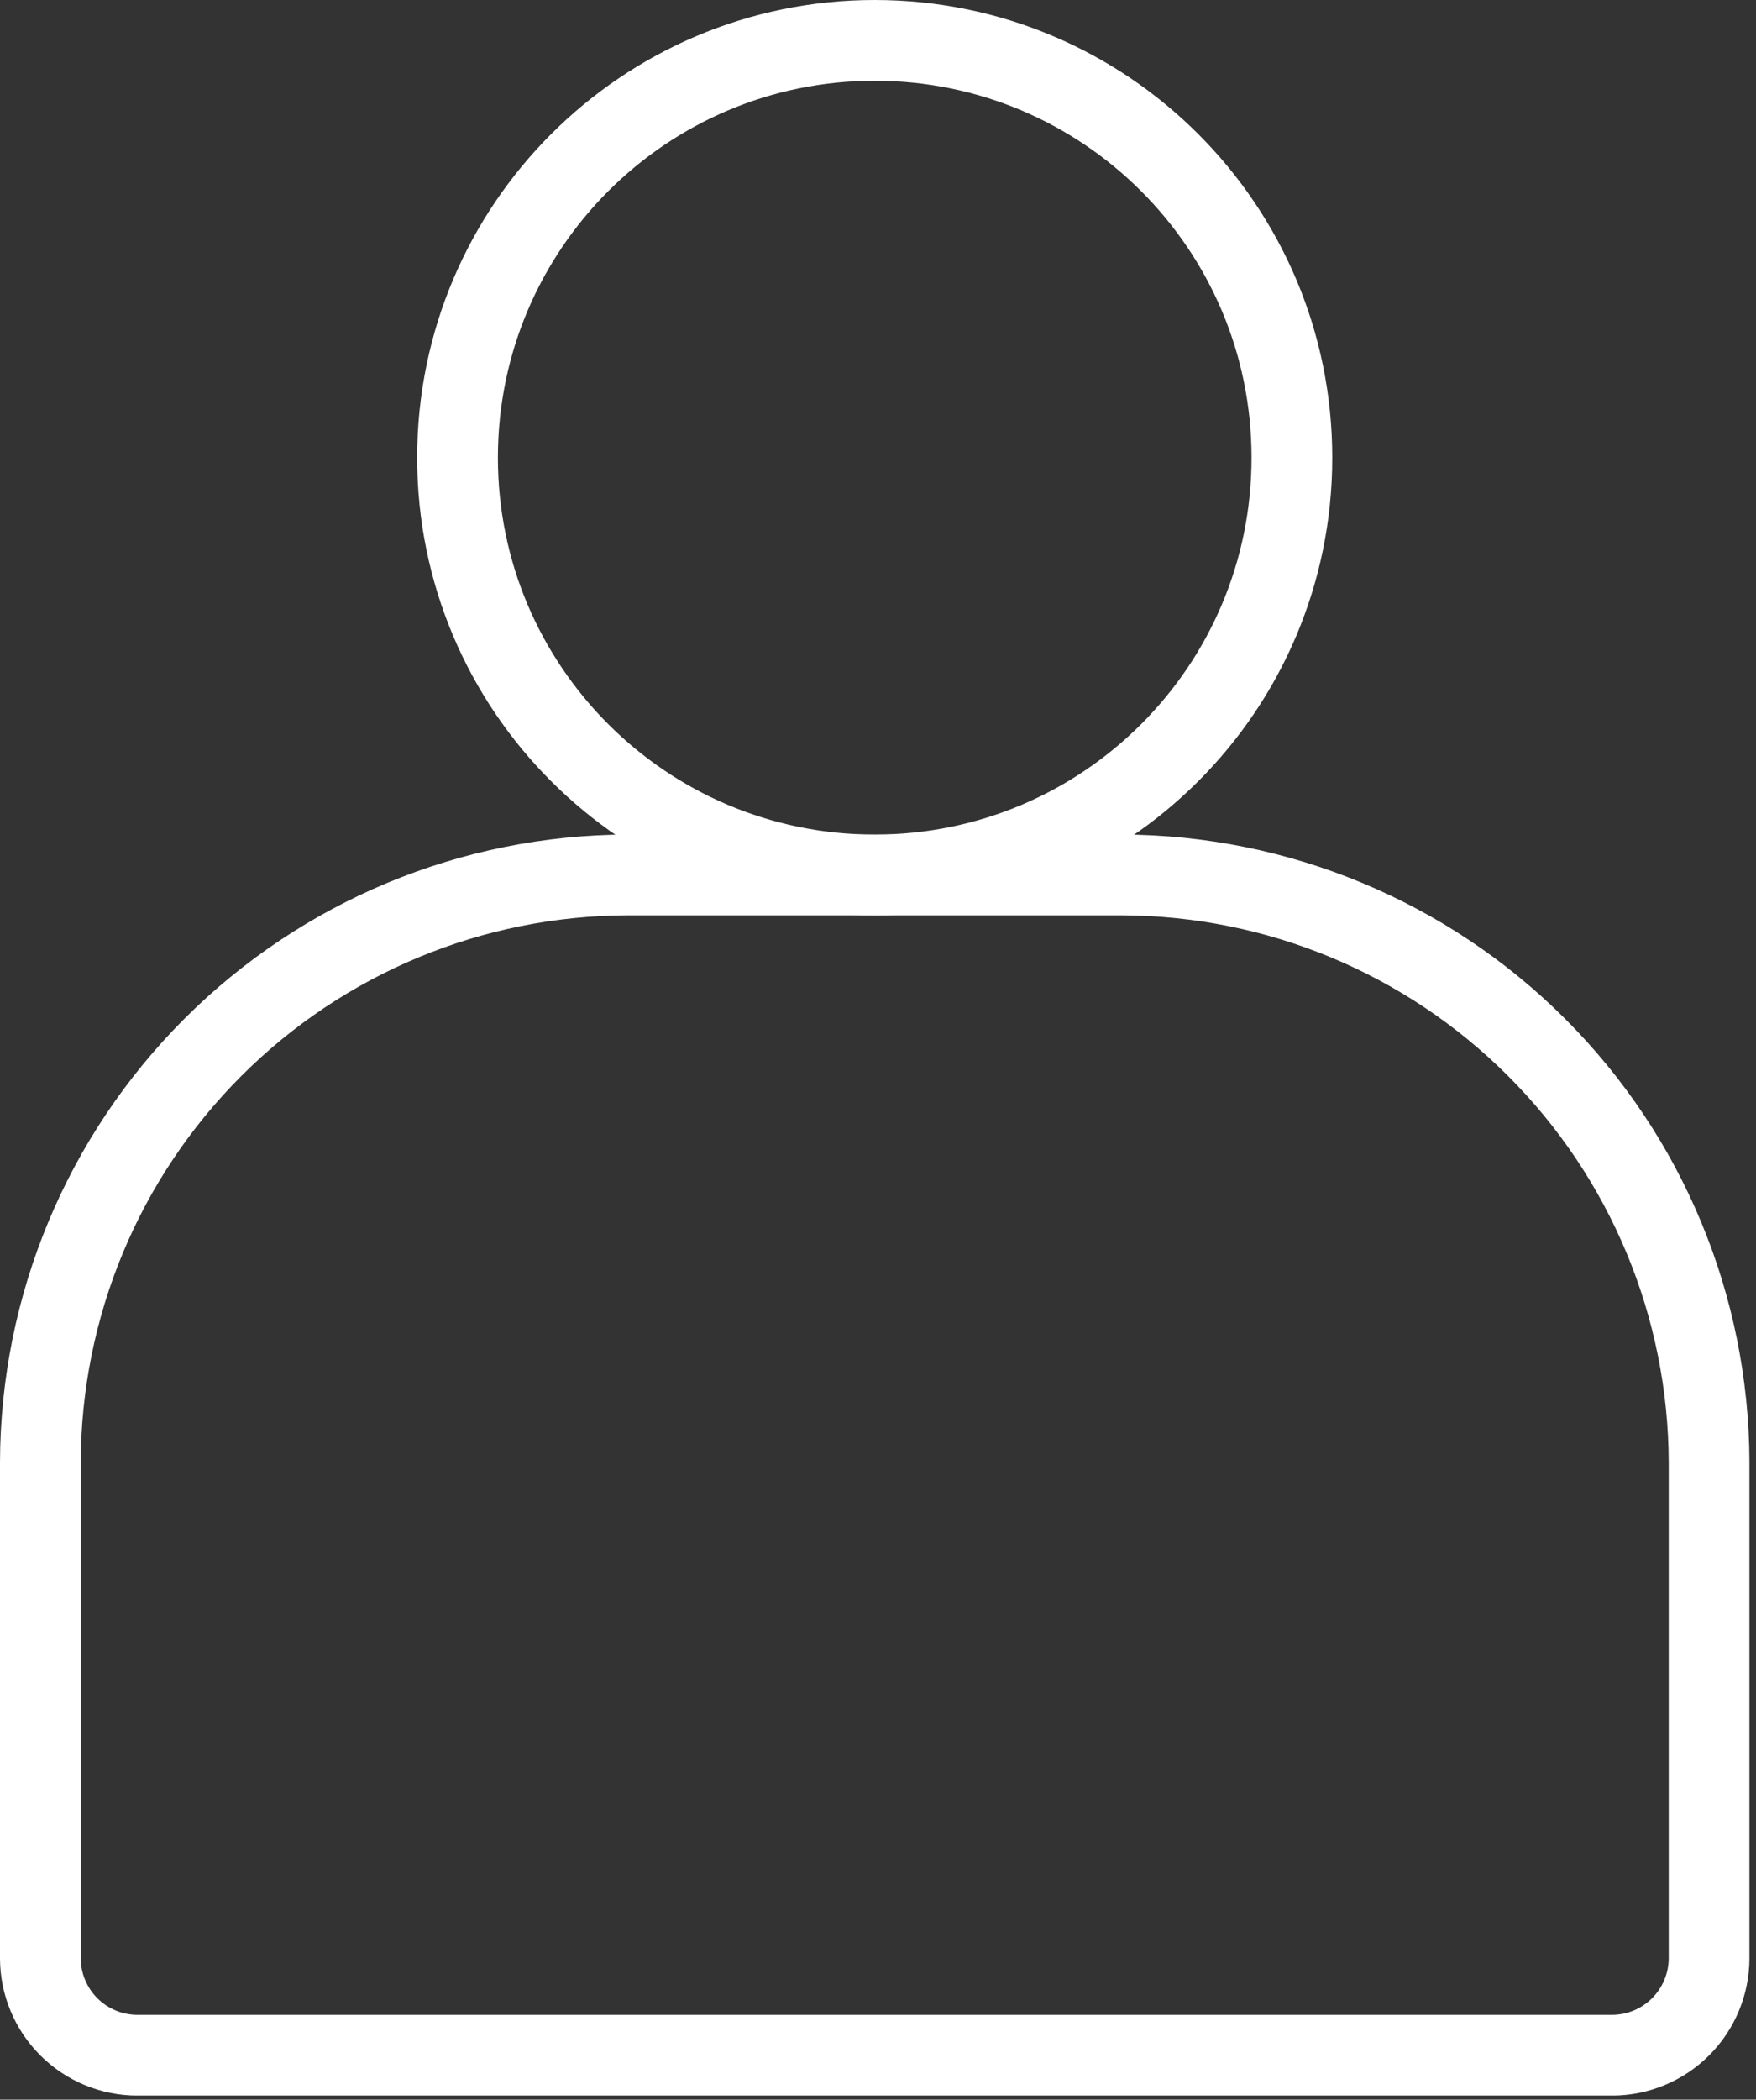<?xml version="1.0" encoding="UTF-8"?> <svg xmlns="http://www.w3.org/2000/svg" width="87" height="104" viewBox="0 0 87 104" fill="none"><rect x="0" y="0" width="87" height="104" fill="#333333" stroke="none"/> <g clip-path="url(#clip0_210_92)"> <path d="M43.337 43.338C54.752 43.338 64.006 34.084 64.006 22.669C64.006 11.254 54.752 2 43.337 2C31.922 2 22.668 11.254 22.668 22.669C22.668 34.084 31.922 43.338 43.337 43.338Z" stroke="white" stroke-width="4" stroke-miterlimit="10" stroke-linecap="round"></path> <path d="M79.877 101.8H6.8C5.528 101.797 4.309 101.29 3.409 100.391C2.51 99.491 2.003 98.272 2 97V72.422C2.022 64.715 5.094 57.33 10.544 51.88C15.993 46.431 23.378 43.359 31.085 43.337H55.59C63.297 43.36 70.682 46.431 76.131 51.881C81.581 57.33 84.652 64.715 84.675 72.422V97C84.672 98.272 84.165 99.49 83.266 100.39C82.367 101.289 81.149 101.796 79.877 101.8Z" stroke="white" stroke-width="4" stroke-miterlimit="10" stroke-linecap="round"></path> </g> <defs> <clipPath id="clip0_210_92"> <rect width="86.675" height="103.797" fill="white"></rect> </clipPath> </defs> </svg> 